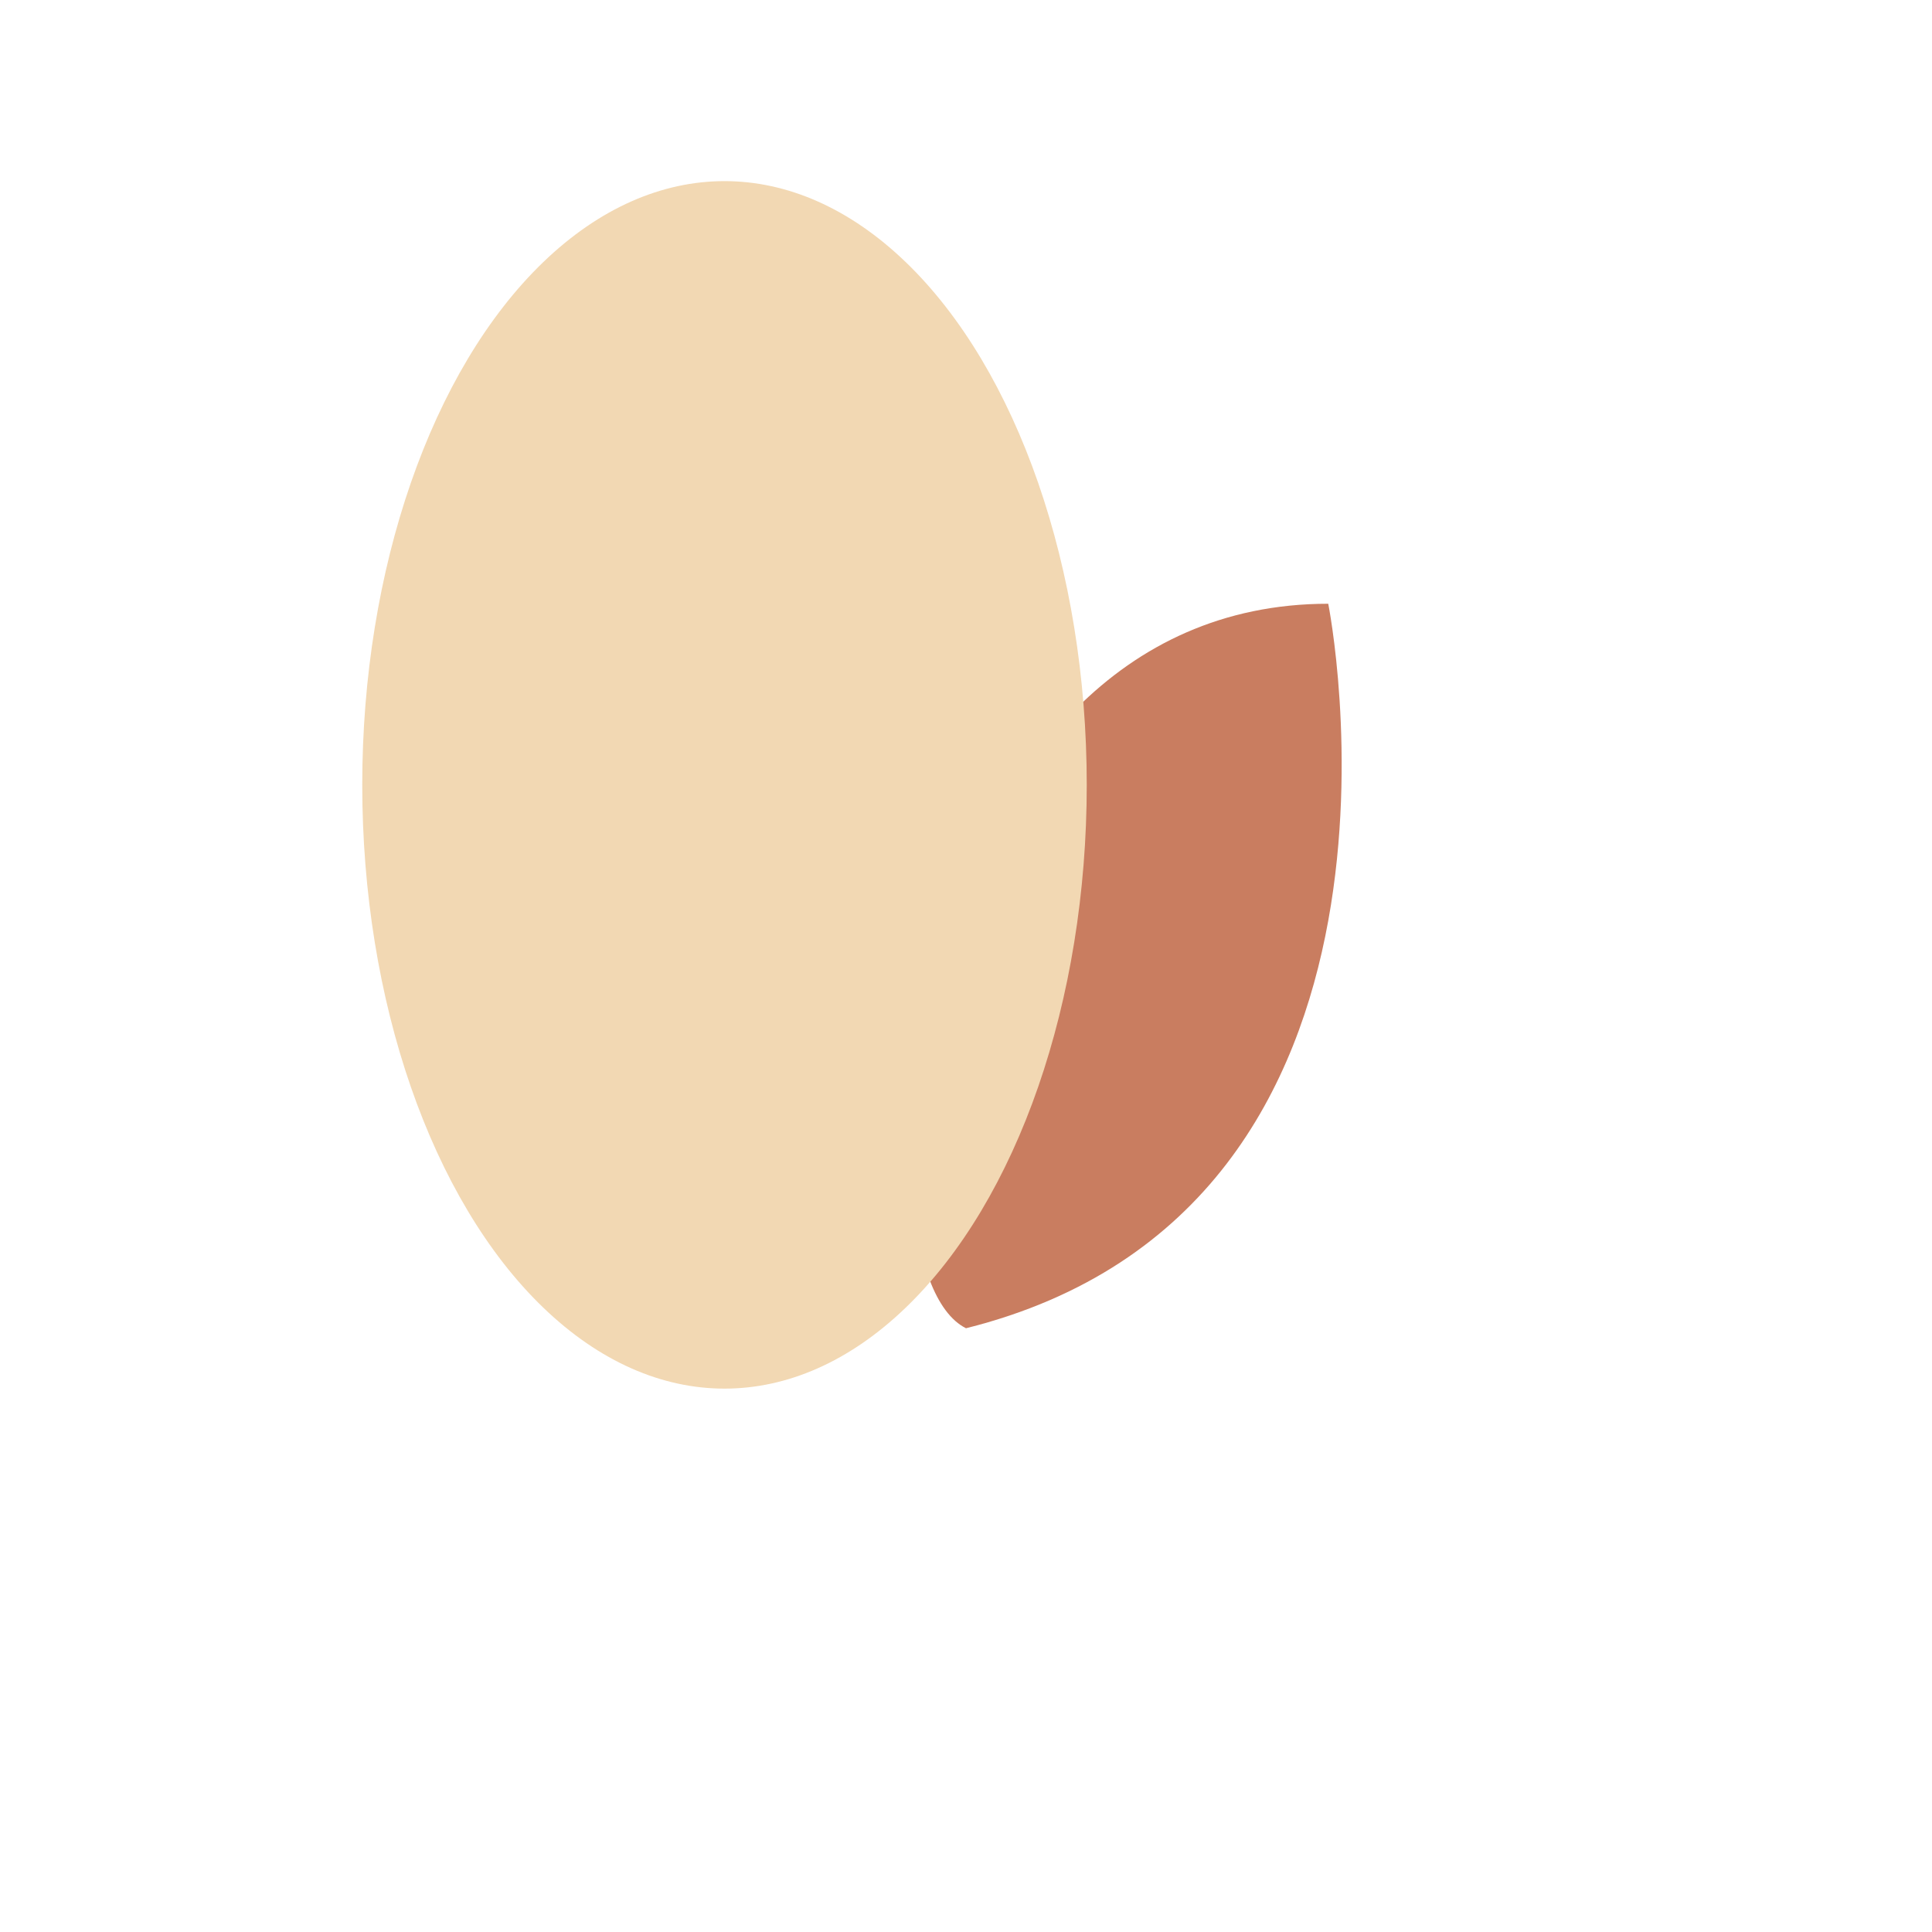 <?xml version="1.0" encoding="UTF-8"?>
<svg xmlns="http://www.w3.org/2000/svg" width="32" height="32" viewBox="0 0 32 32"><path d="M16 22c8-2 6-12 6-12-7 0-8 11-6 12z" fill="#C97D60"/><ellipse cx="12" cy="13" rx="6" ry="10" fill="#F2D8B3"/></svg>